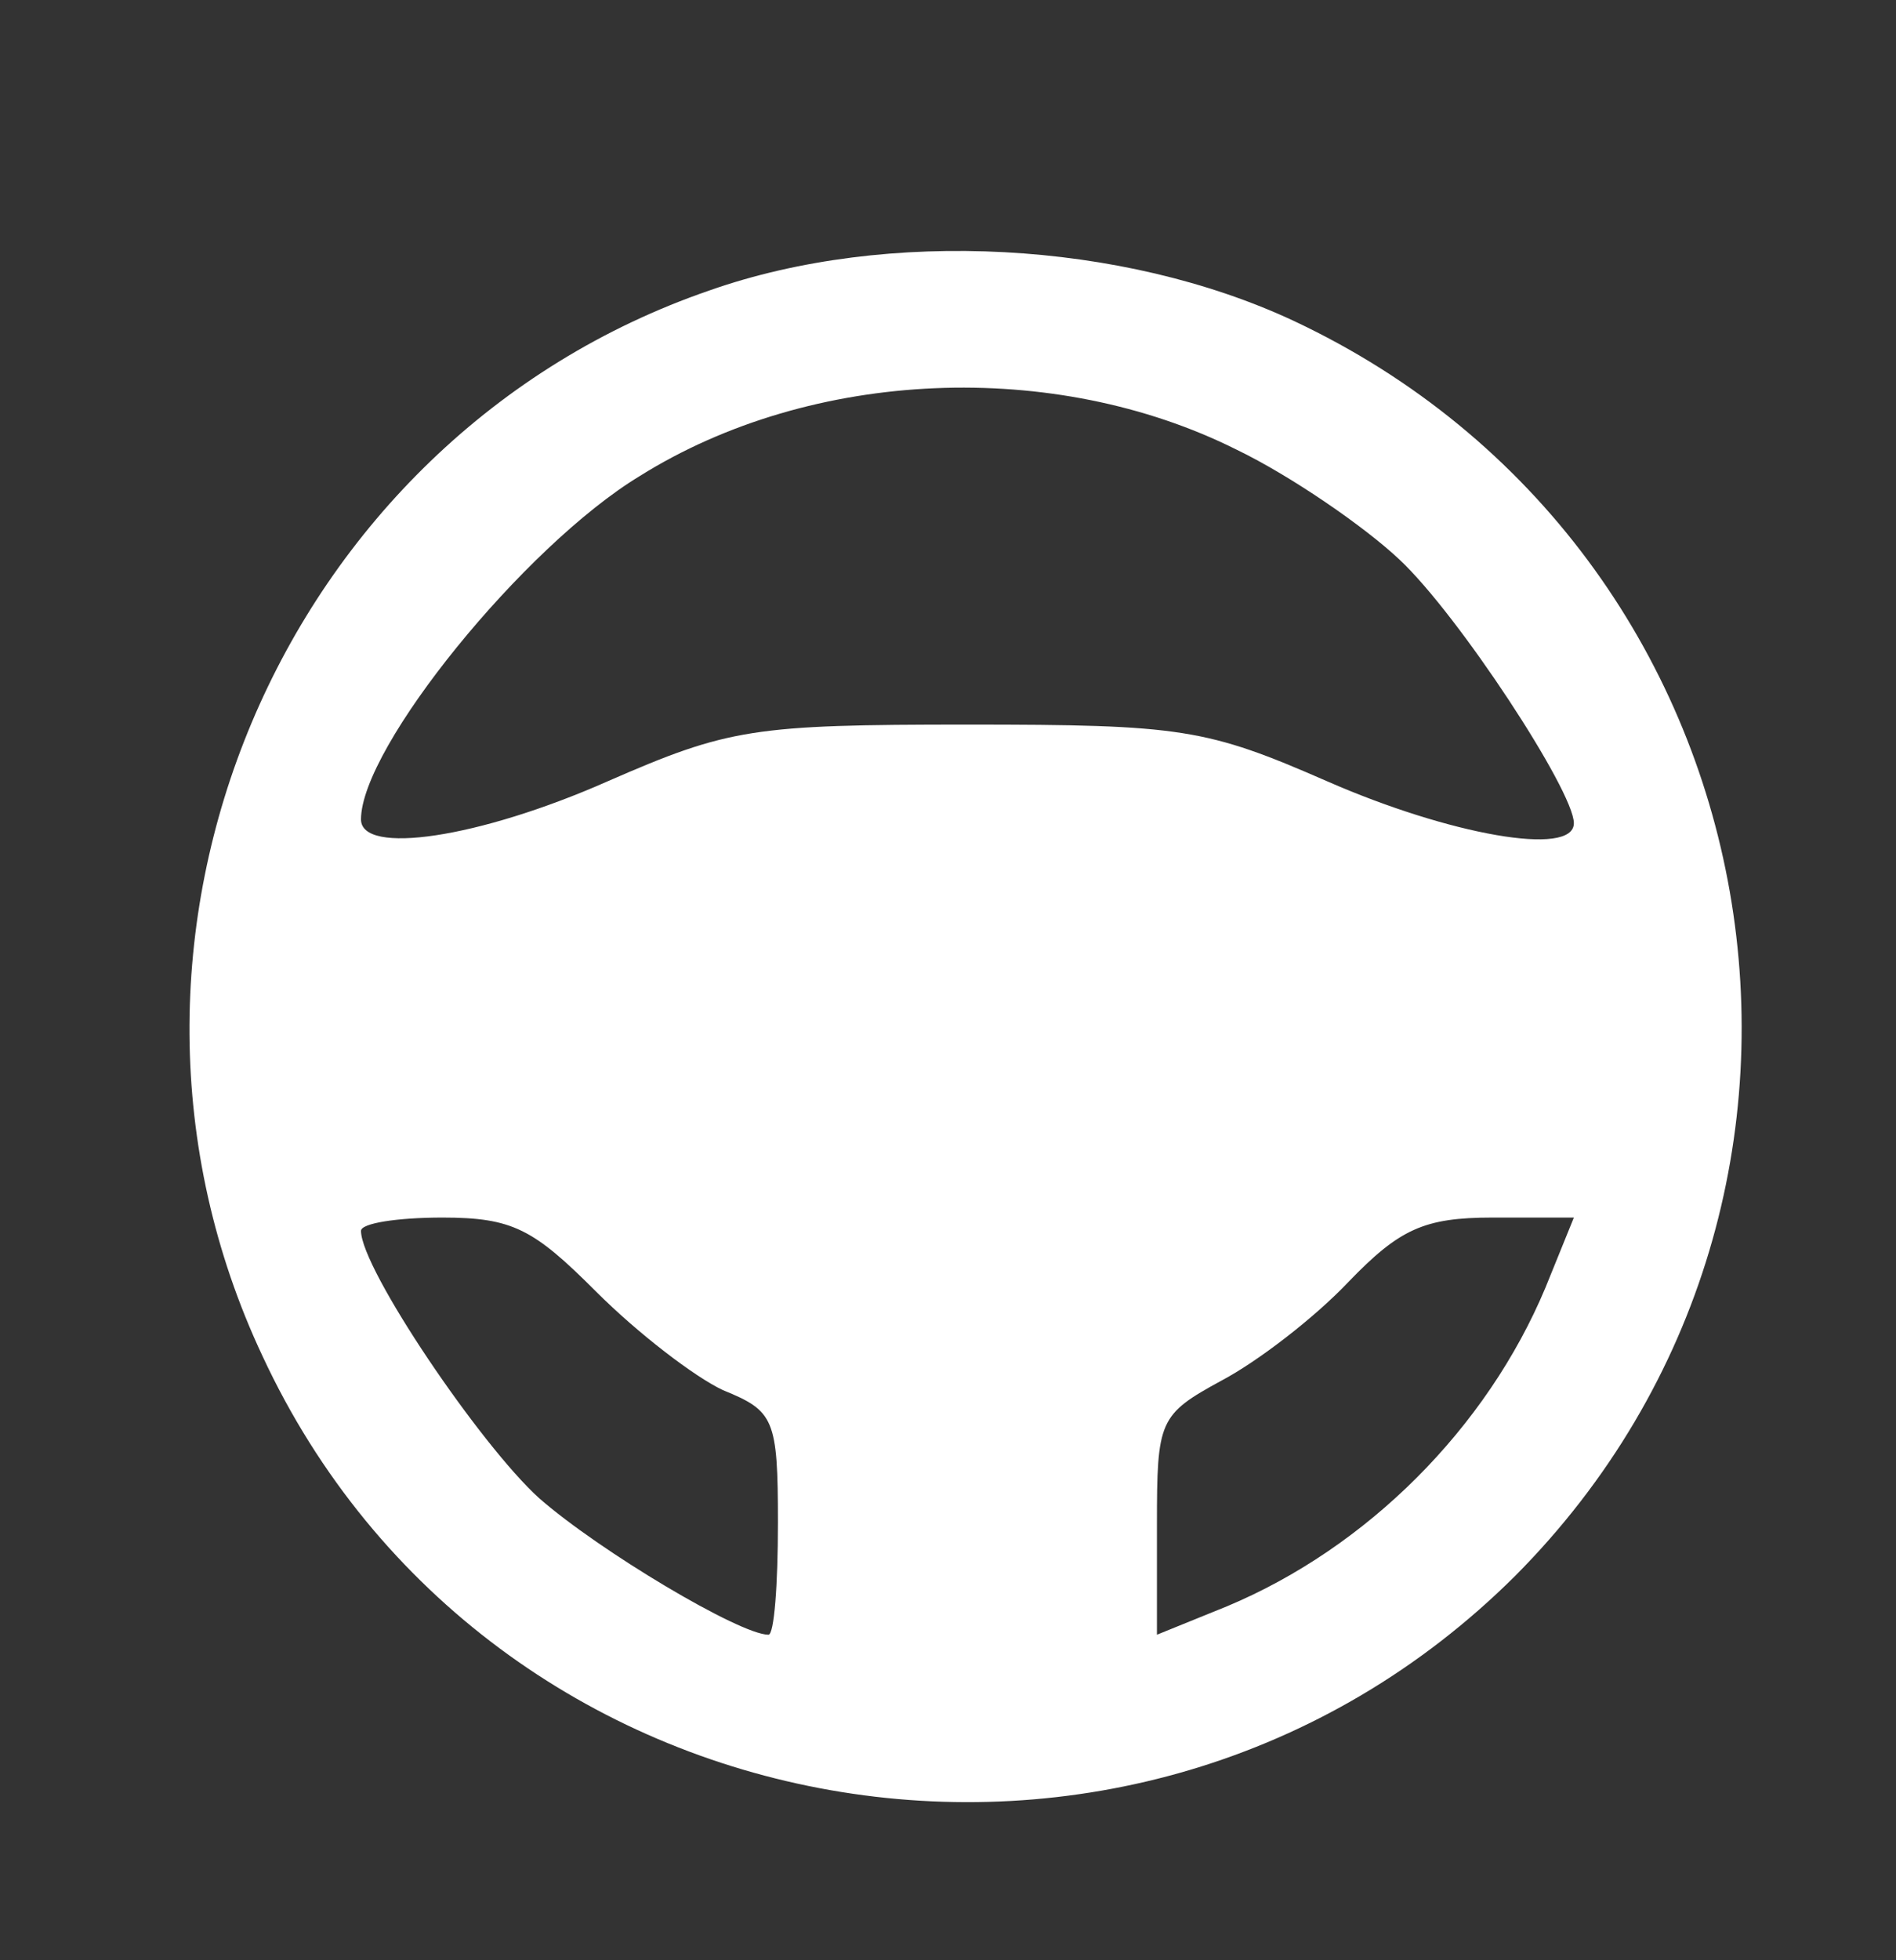 <?xml version="1.0" encoding="UTF-8"?> <svg xmlns="http://www.w3.org/2000/svg" width="30" height="31" viewBox="0 0 30 31" fill="none"><rect x="0" y="0" width="30" height="31" fill="#333333" stroke="none"/><path d="M11.229 4.592C4.423 6.931 1.064 14.877 4.153 21.444C7.721 29.12 17.946 30.919 23.974 24.922C29.971 18.895 28.201 8.7 20.465 5.072C17.767 3.812 14.048 3.602 11.229 4.592ZM19.566 7.111C20.435 7.53 21.605 8.34 22.144 8.85C23.074 9.719 24.903 12.508 24.903 13.018C24.903 13.558 22.924 13.198 21.005 12.358C19.086 11.519 18.696 11.459 15.308 11.459C11.919 11.459 11.529 11.519 9.61 12.358C7.571 13.258 5.712 13.528 5.712 12.958C5.712 11.819 8.291 8.64 10.12 7.53C12.849 5.821 16.687 5.671 19.566 7.111ZM20.105 14.457C21.575 15.117 22.624 15.357 23.824 15.357C25.503 15.357 25.503 15.357 25.503 16.256V17.156H23.284C21.095 17.156 21.065 17.186 20.255 18.206C19.835 18.805 18.726 19.675 17.826 20.185L16.207 21.114V23.783V26.451H15.308H14.408V23.783V21.114L13.059 20.454C12.309 20.095 11.2 19.195 10.54 18.475L9.37 17.156H7.241H5.112V16.256C5.112 15.357 5.112 15.357 6.852 15.357C8.141 15.357 9.011 15.147 10.36 14.487C11.949 13.708 12.489 13.588 15.098 13.588C17.767 13.558 18.276 13.648 20.105 14.457ZM9.43 20.424C10.09 21.084 10.99 21.774 11.439 21.984C12.249 22.314 12.309 22.433 12.309 24.083C12.309 25.072 12.249 25.852 12.159 25.852C11.709 25.852 9.49 24.532 8.531 23.693C7.601 22.853 5.712 20.064 5.712 19.465C5.712 19.345 6.282 19.255 7.002 19.255C8.111 19.255 8.441 19.435 9.43 20.424ZM24.453 20.364C23.524 22.583 21.635 24.473 19.416 25.402L18.306 25.852V24.113C18.306 22.463 18.336 22.373 19.326 21.834C19.895 21.534 20.795 20.844 21.335 20.274C22.144 19.435 22.534 19.255 23.614 19.255H24.903L24.453 20.364Z" fill="white"></path><path d="M4.191 14.722L7.776 14.125L14.347 12.332H17.932L25.698 14.722L26.296 15.32V17.709L25.698 18.307H22.114L20.919 18.904L17.334 21.891V26.073L17.932 27.268L15.542 27.865L13.153 26.67L13.75 24.281L13.153 21.294L10.165 19.502L7.178 18.307L4.191 17.709V14.722Z" fill="white"></path></svg> 
